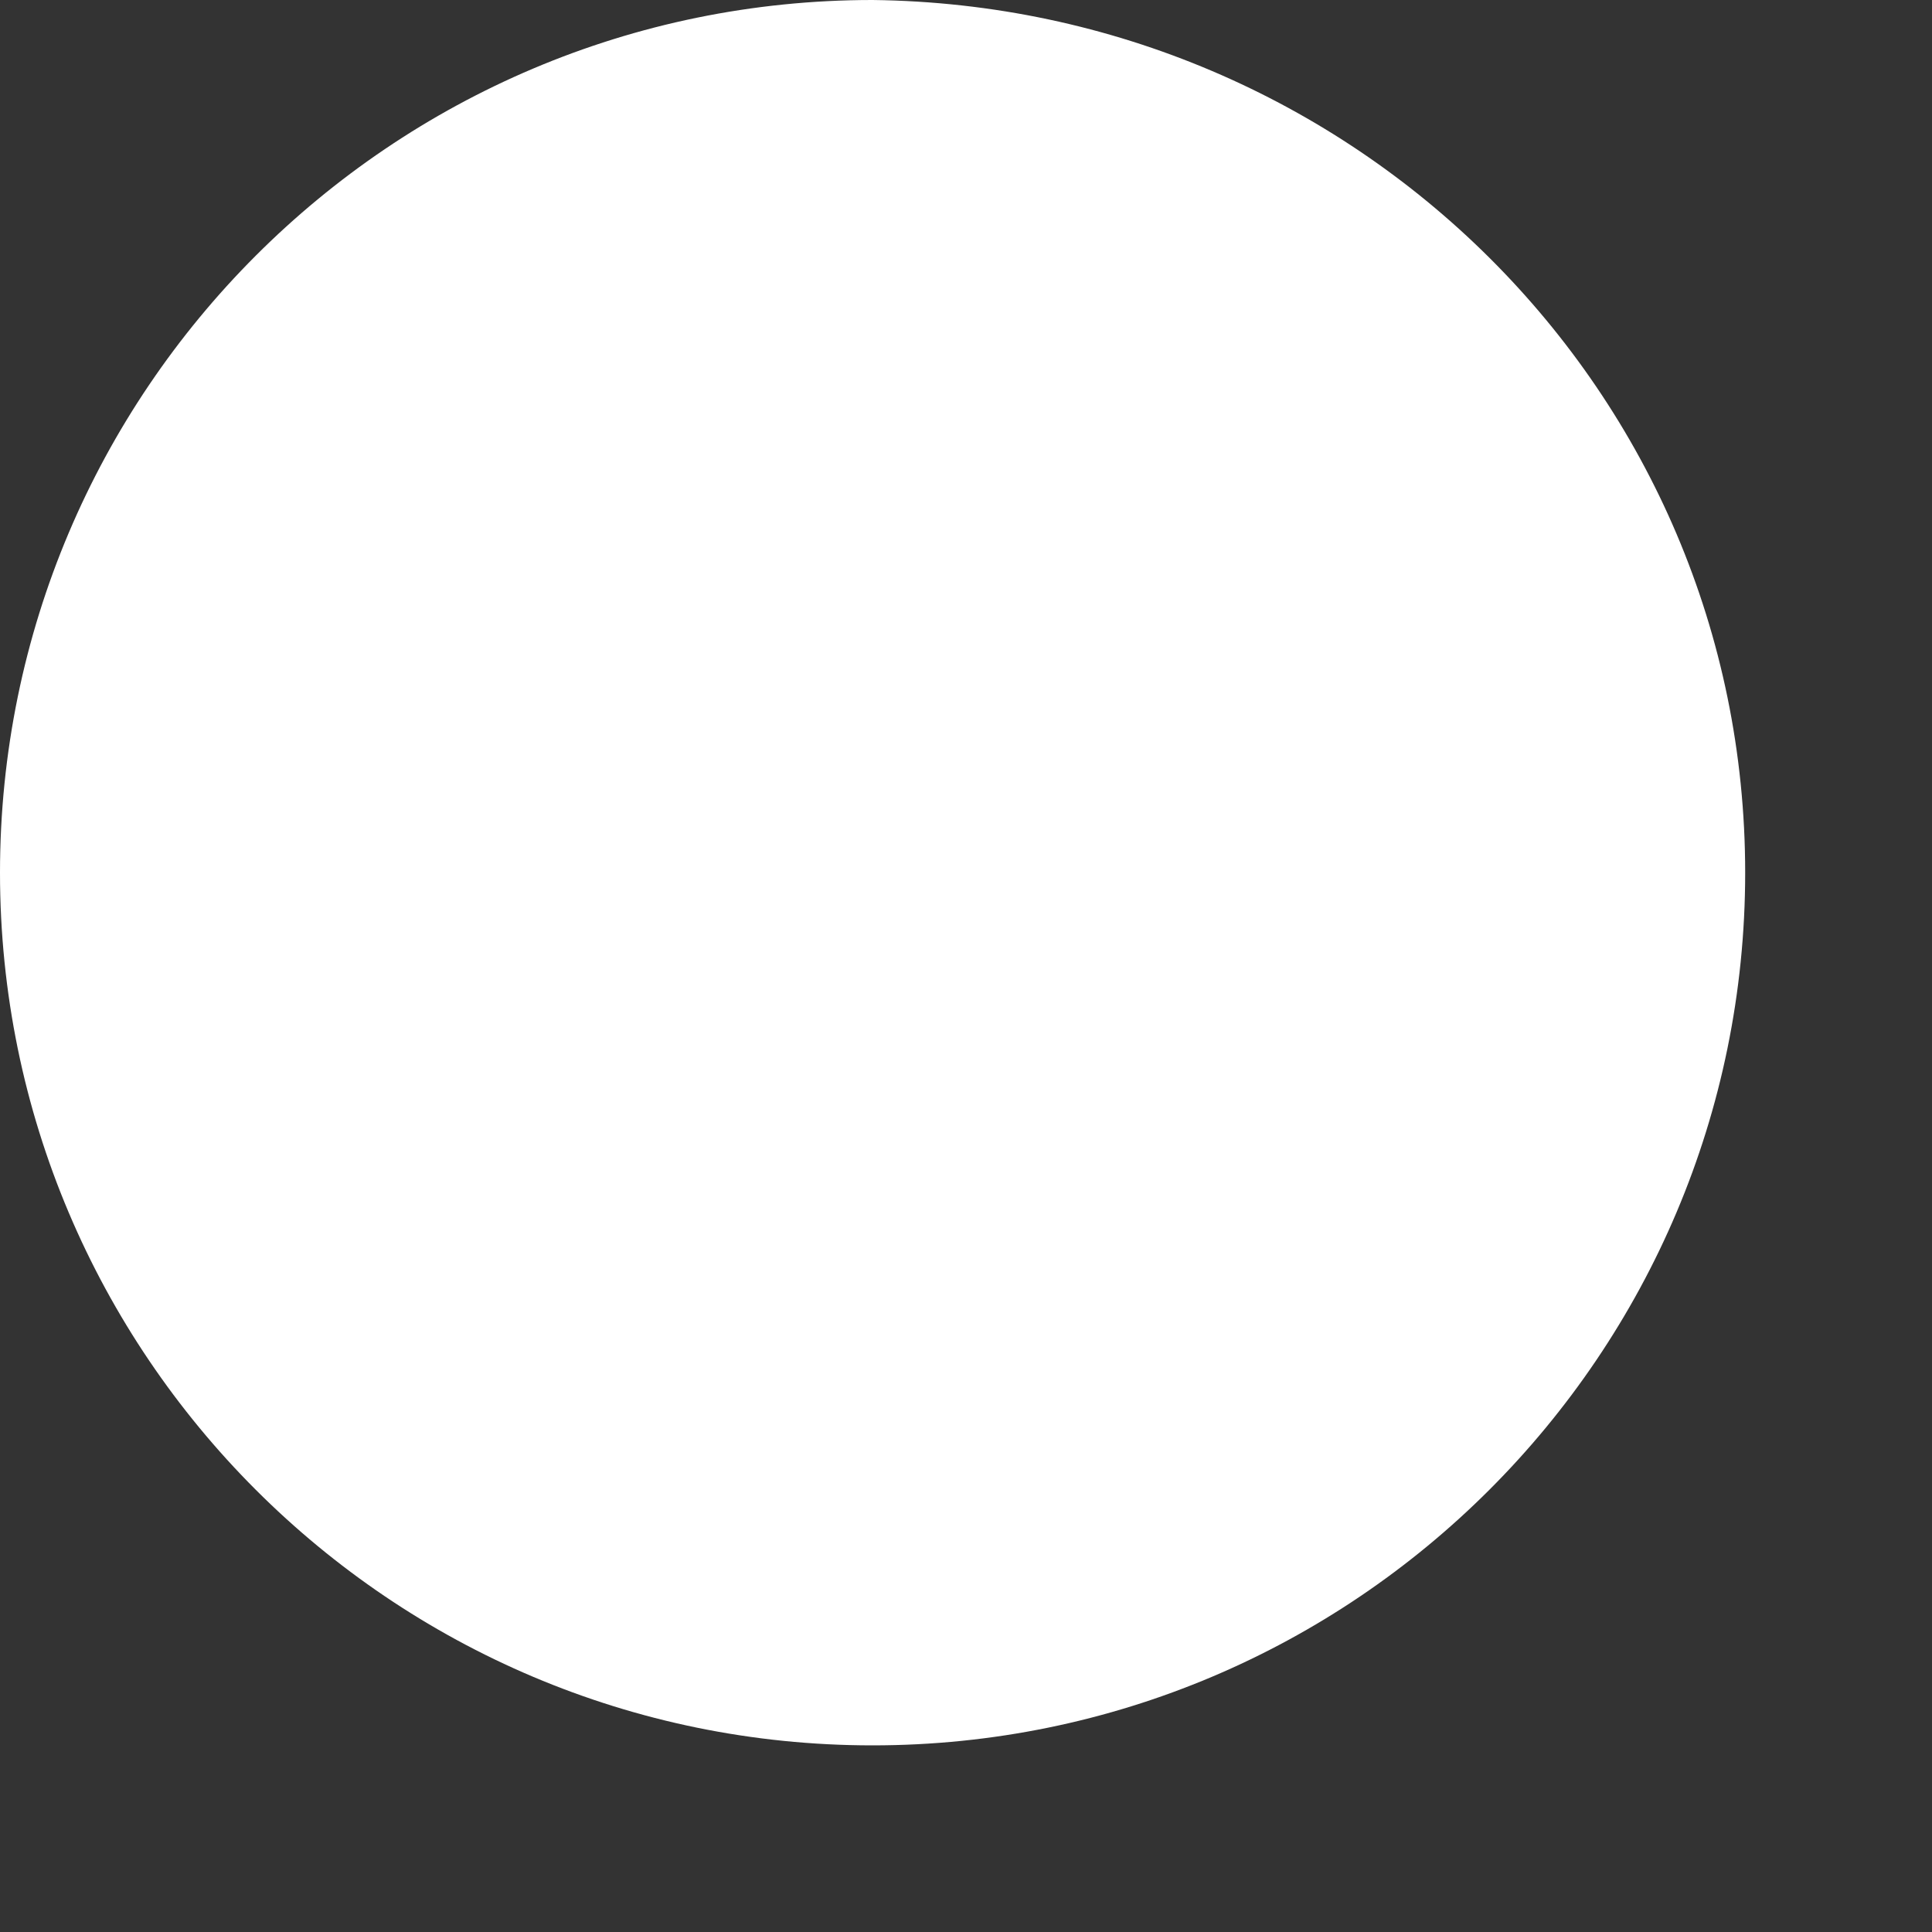 <?xml version="1.0" encoding="utf-8"?>
<svg xmlns="http://www.w3.org/2000/svg" fill="none" height="100%" overflow="visible" preserveAspectRatio="none" style="display: block;" viewBox="0 0 10 10" width="100%">
<rect x="0" y="0" width="10" height="10" fill="#333333" stroke="none"/>
<path d="M9.033 4.517C9.033 7.011 7.009 9.034 4.516 9.034C2.024 9.034 0 7.011 0 4.517C0 2.024 2.024 0 4.516 0C7.009 0.029 9.033 2.024 9.033 4.517Z" fill="white" id="Vector"/>
</svg>